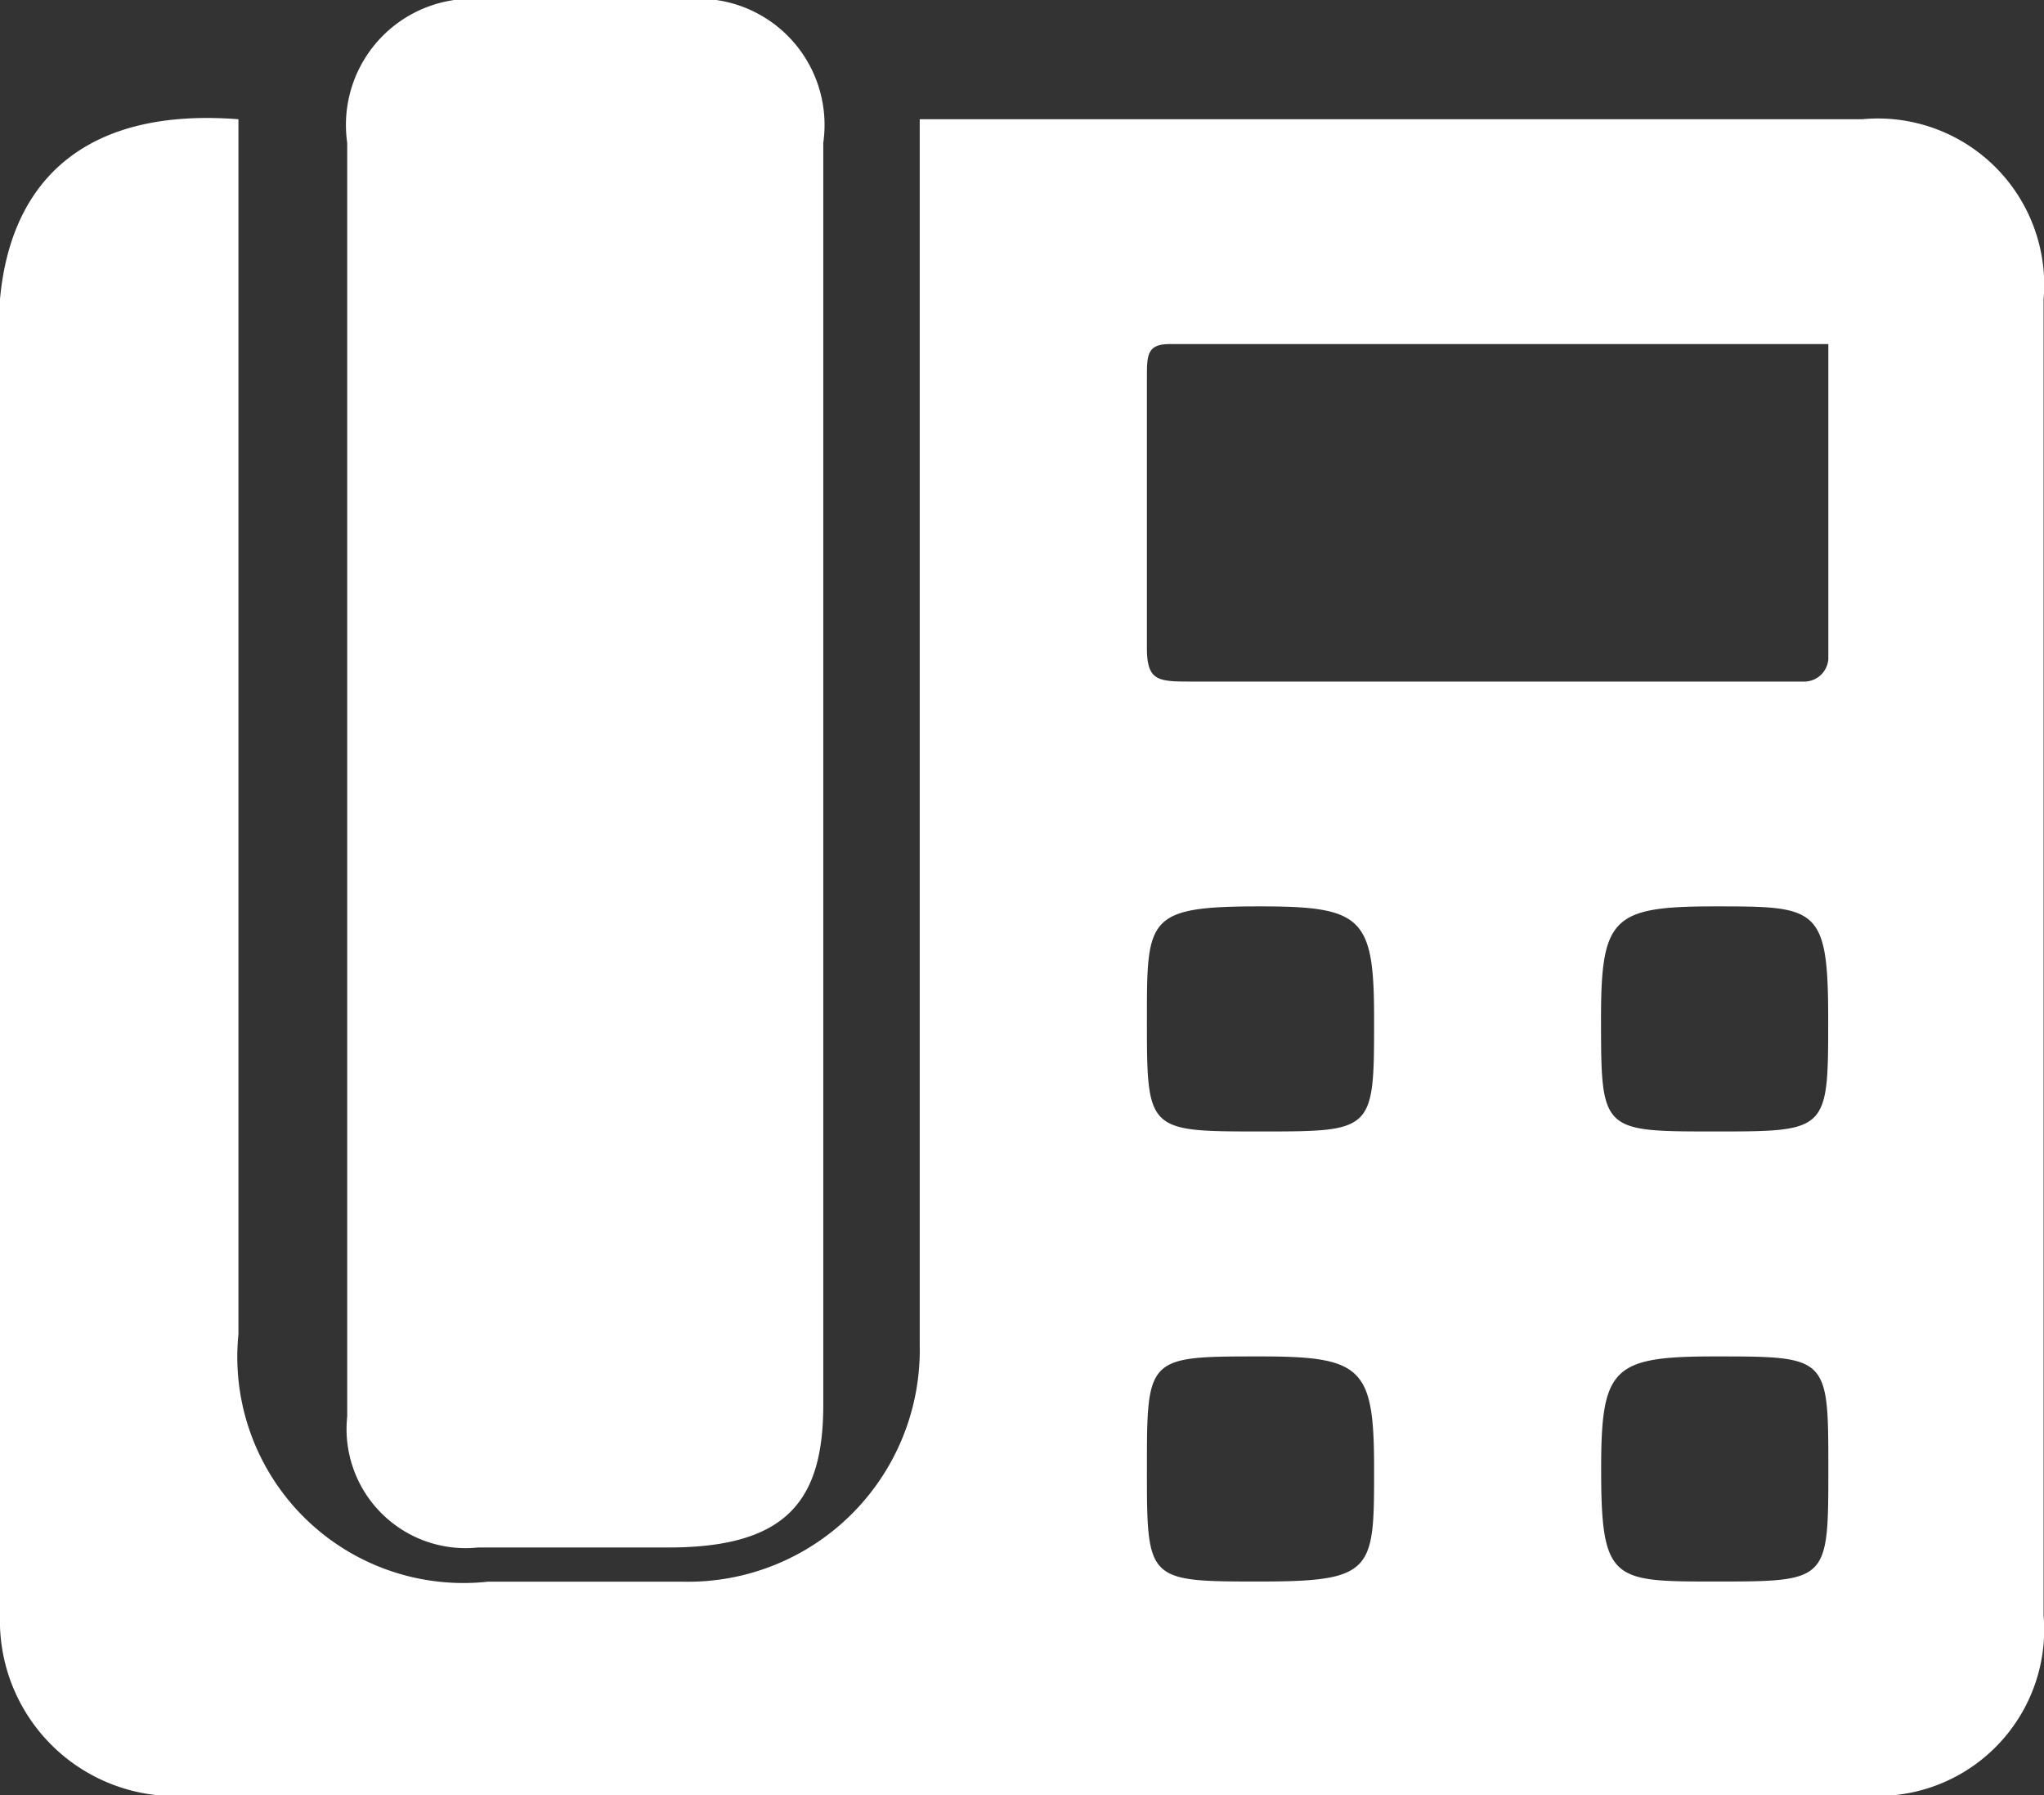 <svg xmlns="http://www.w3.org/2000/svg" width="15.259" height="13.399" viewBox="0 0 15.259 13.399">
  <rect x="0" y="0" width="15.259" height="13.399" fill="#333333" stroke="none"/>
  <g id="tel-icon" transform="translate(0.1)">
    <path id="Path_4624" data-name="Path 4624" d="M1.68,1v9.068a1.688,1.688,0,0,0,1.865,1.847H4.986a1.73,1.73,0,0,0,1.78-1.763V1H13.8a1.242,1.242,0,0,1,1.356,1.343v9.824A1.242,1.242,0,0,1,13.8,13.509H1.341A1.309,1.309,0,0,1-.1,12.166V2.342C-.015,1.418.578.914,1.68,1ZM13.549,2.678H8.632c-.17,0-.17.084-.17.252V4.945c0,.252.085.252.339.252h4.578a.181.181,0,0,0,.17-.168ZM9.31,8.555c.848,0,.848,0,.848-.84,0-.756-.085-.84-.848-.84-.848,0-.848.084-.848.84C8.462,8.555,8.462,8.555,9.31,8.555Zm0,3.359c.848,0,.848-.084.848-.84s-.085-.84-.848-.84c-.848,0-.848,0-.848.84S8.462,11.914,9.31,11.914Zm4.239-.84c0-.84,0-.84-.848-.84-.763,0-.848.084-.848.84,0,.84.085.84.848.84C13.549,11.914,13.549,11.914,13.549,11.074ZM12.7,8.555c.848,0,.848,0,.848-.84s-.085-.84-.848-.84-.848.084-.848.84C11.853,8.555,11.853,8.555,12.7,8.555Z" transform="translate(0 -0.11)" fill="#fff"/>
    <path id="Path_4625" data-name="Path 4625" d="M3,5.775V1.066A.942.942,0,0,1,4.066,0H5.488A.942.942,0,0,1,6.554,1.066v9.418c0,.711-.267,1.066-1.155,1.066H3.977A.889.889,0,0,1,3,10.573Z" transform="translate(-0.508)" fill="#fff"/>
  </g>
</svg>
